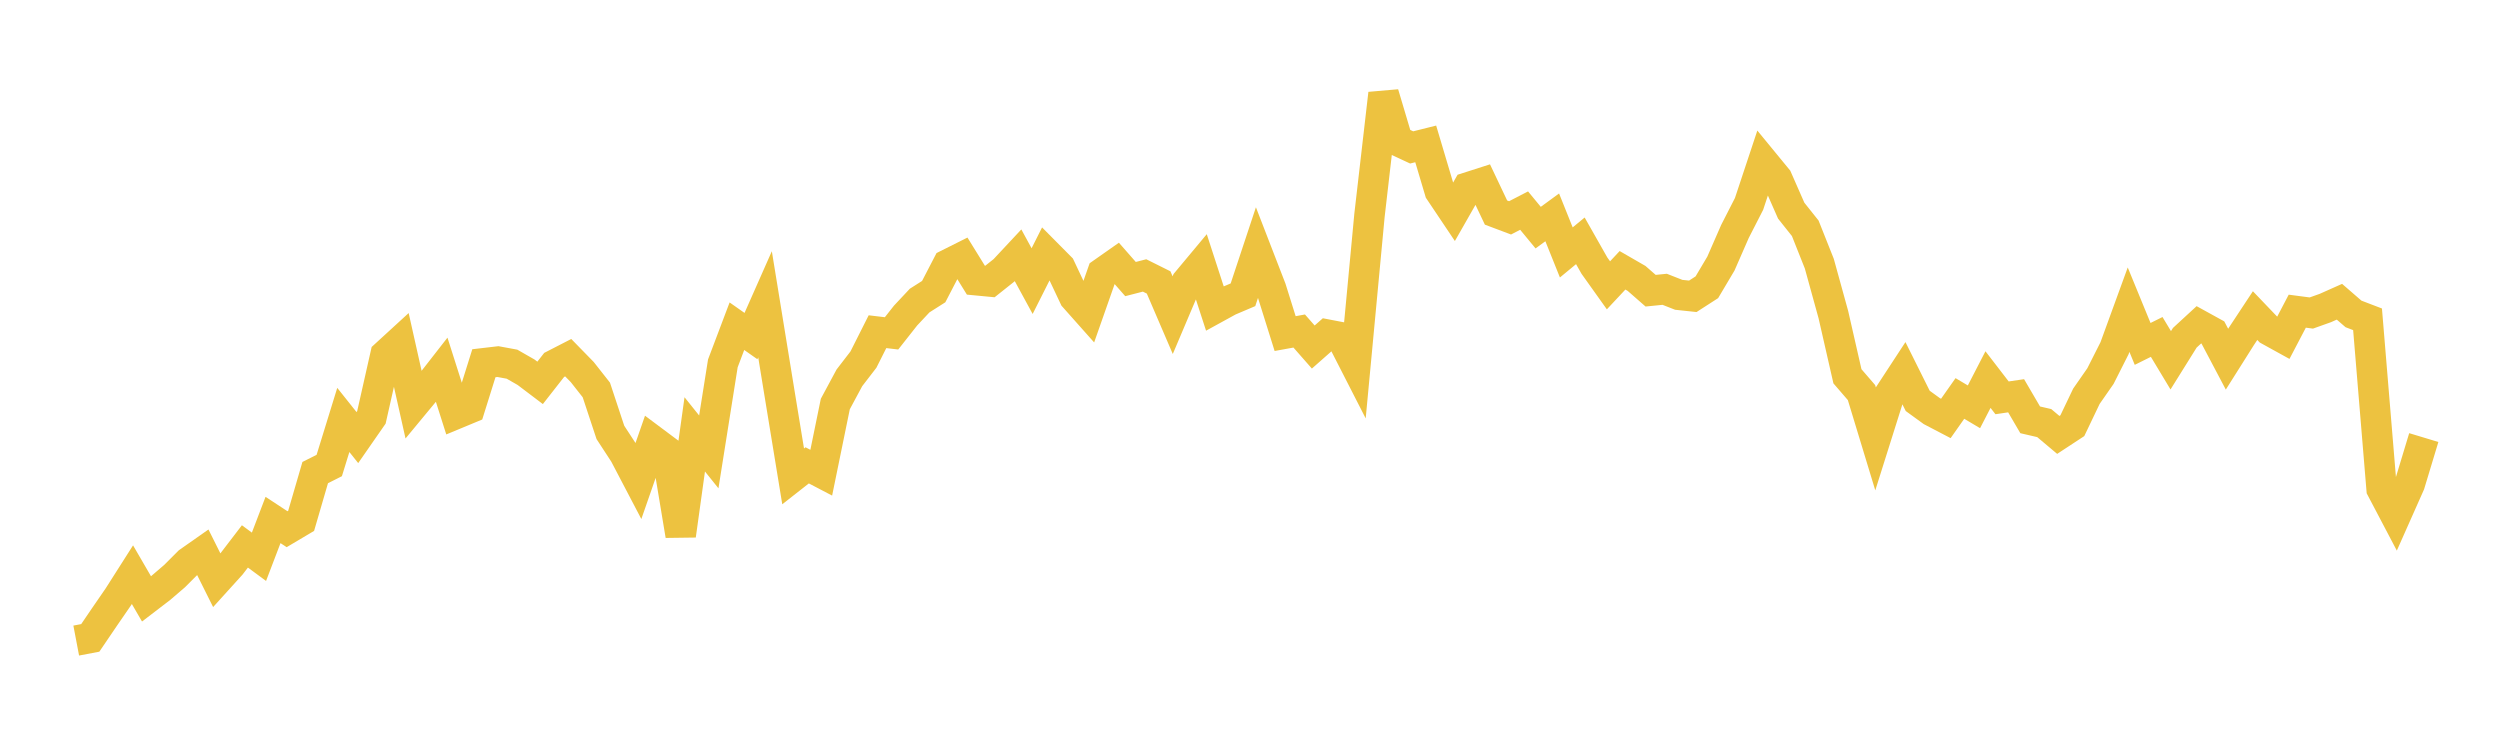 <svg width="164" height="48" xmlns="http://www.w3.org/2000/svg" xmlns:xlink="http://www.w3.org/1999/xlink"><path fill="none" stroke="rgb(237,194,64)" stroke-width="2" d="M5,42.021L5.922,41.846L6.844,40.488L7.766,39.149L8.689,37.699L9.611,39.287L10.533,38.581L11.455,37.79L12.377,36.867L13.299,36.22L14.222,38.068L15.144,37.05L16.066,35.845L16.988,36.525L17.91,34.111L18.832,34.716L19.754,34.169L20.677,31.002L21.599,30.537L22.521,27.548L23.443,28.705L24.365,27.378L25.287,23.287L26.21,22.441L27.132,26.556L28.054,25.442L28.976,24.26L29.898,27.158L30.82,26.775L31.743,23.828L32.665,23.72L33.587,23.89L34.509,24.418L35.431,25.116L36.353,23.938L37.275,23.464L38.198,24.409L39.12,25.581L40.042,28.367L40.964,29.779L41.886,31.539L42.808,28.889L43.731,29.579L44.653,35.125L45.575,28.494L46.497,29.644L47.419,23.836L48.341,21.399L49.263,22.047L50.186,19.961L51.108,25.624L52.03,31.25L52.952,30.527L53.874,31.009L54.796,26.504L55.719,24.787L56.641,23.589L57.563,21.759L58.485,21.869L59.407,20.699L60.329,19.716L61.251,19.13L62.174,17.35L63.096,16.888L64.018,18.379L64.94,18.467L65.862,17.733L66.784,16.746L67.707,18.441L68.629,16.609L69.551,17.539L70.473,19.493L71.395,20.53L72.317,17.904L73.24,17.256L74.162,18.307L75.084,18.069L76.006,18.529L76.928,20.674L77.85,18.498L78.772,17.393L79.695,20.235L80.617,19.729L81.539,19.337L82.461,16.556L83.383,18.939L84.305,21.883L85.228,21.715L86.15,22.765L87.072,21.952L87.994,22.129L88.916,23.932L89.838,14.129L90.76,6.14L91.683,9.241L92.605,9.671L93.527,9.44L94.449,12.538L95.371,13.913L96.293,12.296L97.216,12L98.138,13.944L99.06,14.291L99.982,13.815L100.904,14.933L101.826,14.259L102.749,16.56L103.671,15.798L104.593,17.424L105.515,18.717L106.437,17.732L107.359,18.264L108.281,19.07L109.204,18.978L110.126,19.34L111.048,19.438L111.97,18.844L112.892,17.29L113.814,15.182L114.737,13.378L115.659,10.6L116.581,11.723L117.503,13.819L118.425,14.977L119.347,17.296L120.269,20.639L121.192,24.684L122.114,25.752L123.036,28.785L123.958,25.858L124.88,24.448L125.802,26.298L126.725,26.968L127.647,27.45L128.569,26.139L129.491,26.687L130.413,24.9L131.335,26.098L132.257,25.962L133.18,27.541L134.102,27.755L135.024,28.53L135.946,27.925L136.868,25.995L137.79,24.671L138.713,22.844L139.635,20.314L140.557,22.561L141.479,22.103L142.401,23.635L143.323,22.157L144.246,21.307L145.168,21.815L146.09,23.561L147.012,22.1L147.934,20.703L148.856,21.667L149.778,22.176L150.701,20.413L151.623,20.534L152.545,20.205L153.467,19.794L154.389,20.593L155.311,20.946L156.234,32.075L157.156,33.828L158.078,31.754L159,28.705"></path></svg>